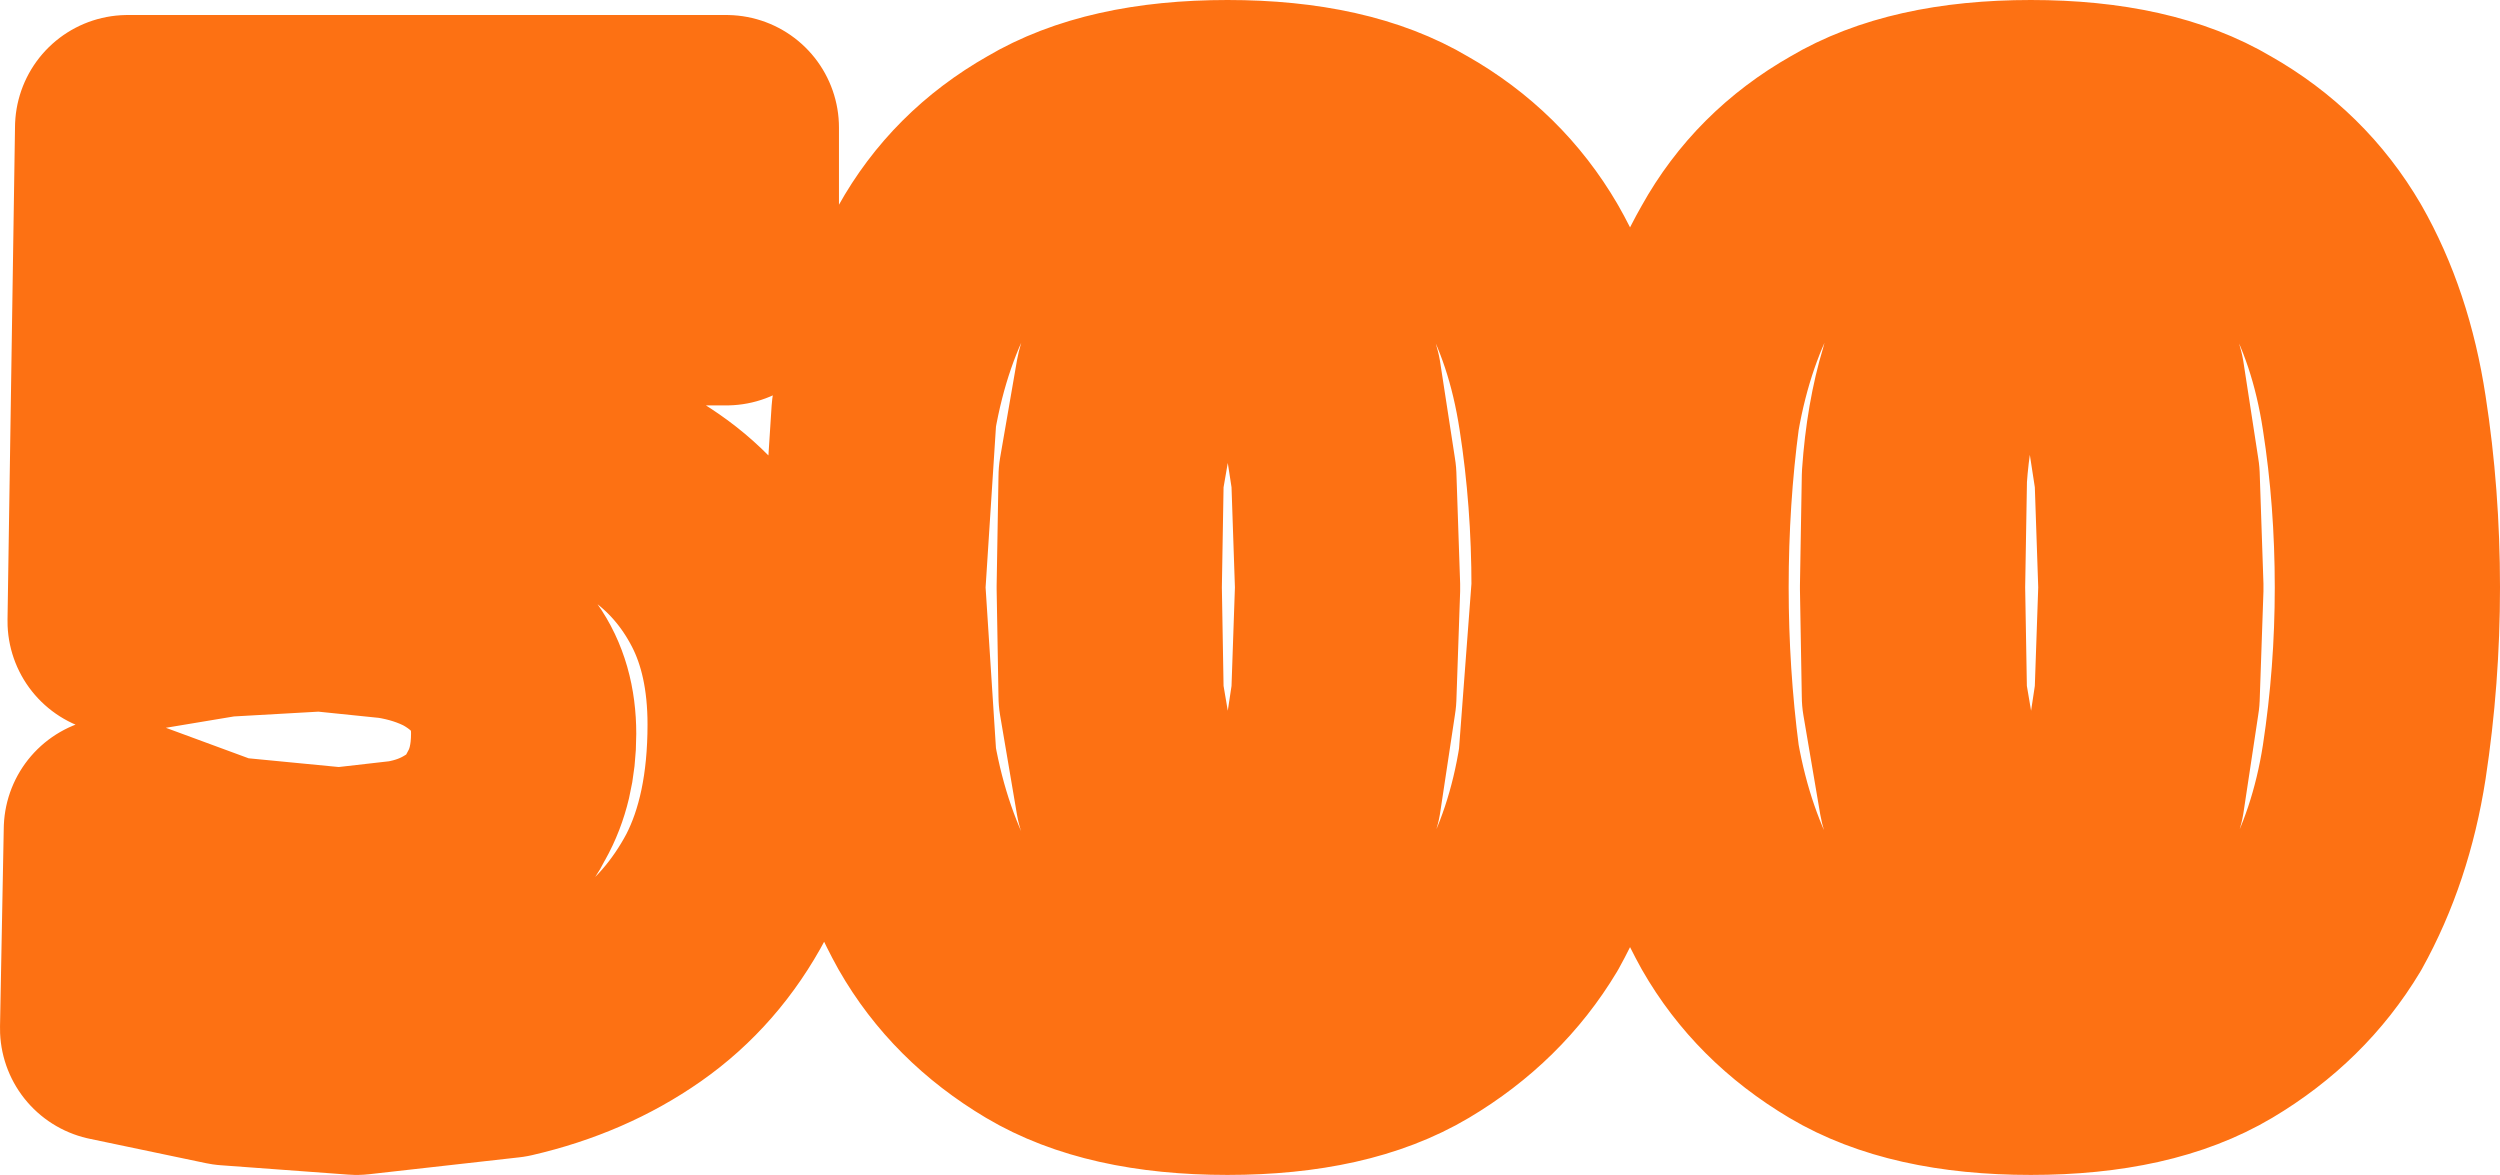 <?xml version="1.0" encoding="UTF-8" standalone="no"?>
<svg xmlns:xlink="http://www.w3.org/1999/xlink" height="31.3px" width="66.6px" xmlns="http://www.w3.org/2000/svg">
  <g transform="matrix(1.0, 0.0, 0.0, 1.0, 36.6, 8.85)">
    <path d="M15.75 -0.7 Q15.15 0.05 14.85 1.25 14.5 2.4 14.4 3.85 L14.35 6.8 14.4 9.7 14.85 12.35 Q15.15 13.55 15.75 14.3 16.4 15.0 17.5 15.0 18.6 15.0 19.25 14.3 19.9 13.55 20.2 12.35 L20.6 9.7 20.7 6.8 20.6 3.85 20.2 1.25 Q19.9 0.05 19.25 -0.7 18.6 -1.45 17.5 -1.45 16.4 -1.45 15.75 -0.7 M25.3 -1.9 Q26.3 -0.15 26.65 2.15 27.0 4.4 27.0 6.8 27.0 9.15 26.65 11.45 26.3 13.7 25.3 15.5 24.25 17.25 22.4 18.35 20.55 19.45 17.5 19.45 14.45 19.45 12.6 18.35 10.75 17.25 9.75 15.5 8.75 13.7 8.35 11.45 8.05 9.15 8.05 6.8 8.05 4.4 8.35 2.15 8.75 -0.15 9.75 -1.9 10.75 -3.7 12.6 -4.75 14.45 -5.85 17.5 -5.85 20.55 -5.85 22.4 -4.75 24.25 -3.7 25.3 -1.9 M3.9 -1.9 Q4.9 -0.15 5.25 2.15 5.6 4.4 5.6 6.8 L5.25 11.45 Q4.9 13.7 3.9 15.5 2.85 17.25 1.0 18.35 -0.85 19.45 -3.9 19.45 -6.95 19.45 -8.8 18.35 -10.65 17.25 -11.65 15.5 -12.65 13.7 -13.05 11.45 L-13.35 6.8 -13.05 2.15 Q-12.65 -0.15 -11.65 -1.9 -10.65 -3.7 -8.8 -4.75 -6.95 -5.85 -3.9 -5.85 -0.85 -5.85 1.0 -4.75 2.85 -3.7 3.9 -1.9 M-5.65 -0.7 Q-6.25 0.05 -6.55 1.25 L-7.0 3.85 -7.05 6.8 -7.0 9.7 -6.55 12.35 -5.65 14.3 Q-5.0 15.0 -3.9 15.0 -2.8 15.0 -2.15 14.3 -1.5 13.55 -1.2 12.35 L-0.8 9.7 -0.7 6.8 -0.8 3.85 -1.2 1.25 Q-1.5 0.05 -2.15 -0.7 -2.8 -1.45 -3.9 -1.45 -5.0 -1.45 -5.65 -0.7 M-27.6 -1.05 L-27.6 3.05 -26.45 2.95 -25.7 2.9 -22.1 3.3 Q-20.45 3.75 -19.15 4.65 -17.85 5.55 -17.1 7.0 -16.35 8.45 -16.35 10.45 -16.35 13.0 -17.25 14.75 -18.15 16.45 -19.65 17.5 -21.15 18.55 -23.1 19.0 L-27.1 19.45 -30.5 19.2 -33.6 18.55 -33.5 13.25 -30.65 14.3 -27.55 14.6 -25.8 14.4 Q-24.9 14.25 -24.2 13.8 -23.5 13.4 -23.1 12.6 -22.65 11.8 -22.65 10.7 -22.65 9.65 -23.15 8.95 -23.6 8.3 -24.4 7.85 -25.15 7.45 -26.1 7.3 L-28.05 7.1 -30.7 7.25 -33.4 7.7 -33.2 -5.45 -17.25 -5.45 -17.25 -1.05 -27.6 -1.05" fill="none" stroke="#fd7113" stroke-linecap="round" stroke-linejoin="round" stroke-width="6.0"/>
  </g>
</svg>
